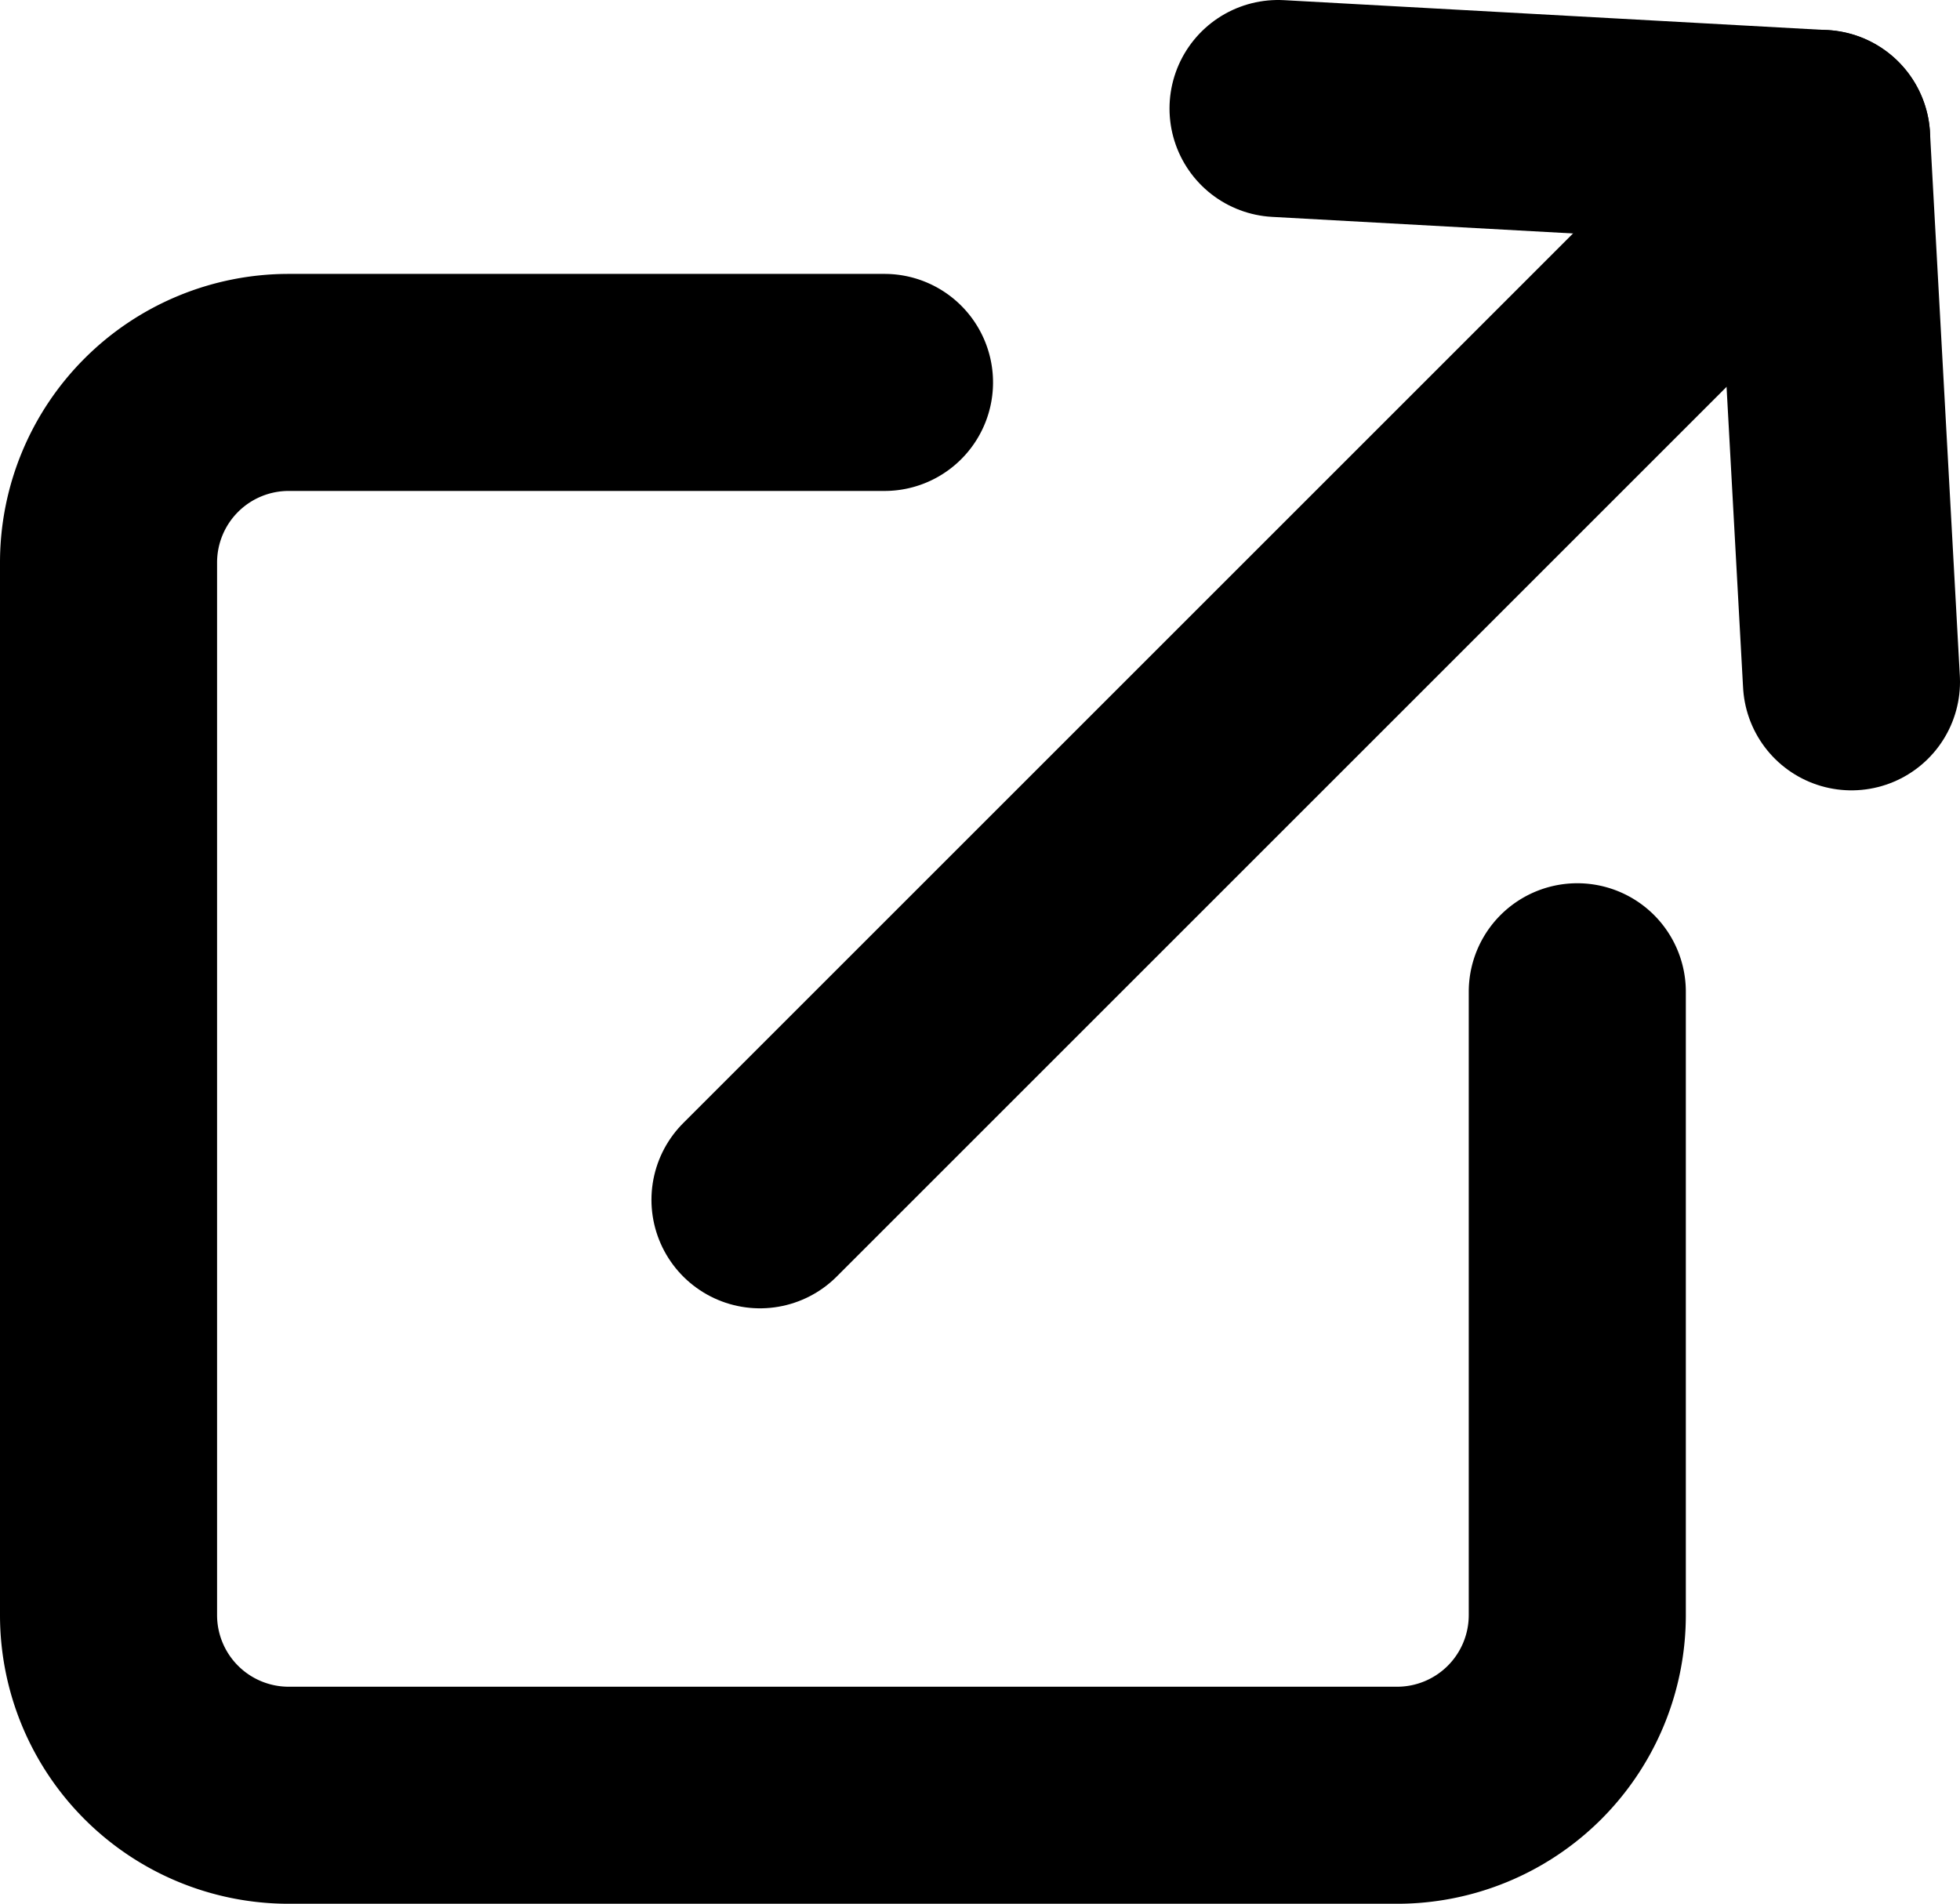 <svg xmlns="http://www.w3.org/2000/svg" xmlns:xlink="http://www.w3.org/1999/xlink" width="18.058" height="17.544" viewBox="0 0 18.058 17.544">
  <defs>
    <clipPath id="clip-path">
      <rect id="Rectangle_2" data-name="Rectangle 2" width="18.058" height="17.544" transform="translate(0 0)" fill="none"/>
    </clipPath>
  </defs>
  <g id="ic_popup" transform="translate(0 0)">
    <g id="Group_2" data-name="Group 2" clip-path="url(#clip-path)">
      <path id="Path_4" data-name="Path 4" d="M17.058,6.283l-.275-5.007L11.775,1" fill="none" stroke="#000" stroke-linecap="round" stroke-linejoin="round" stroke-width="2"/>
      <line id="Line_2" data-name="Line 2" x1="9.781" y2="9.781" transform="translate(7.002 1.275)" fill="none" stroke="#000" stroke-linecap="round" stroke-linejoin="round" stroke-width="2"/>
      <path id="Path_5" data-name="Path 5" d="M14.532,9.139v5.745a1.66,1.66,0,0,1-1.66,1.659H2.66A1.66,1.66,0,0,1,1,14.884v-9.7a1.66,1.66,0,0,1,1.66-1.66H8.149" fill="none" stroke="#000" stroke-linecap="round" stroke-linejoin="round" stroke-width="2"/>
    </g>
  </g>
</svg>
